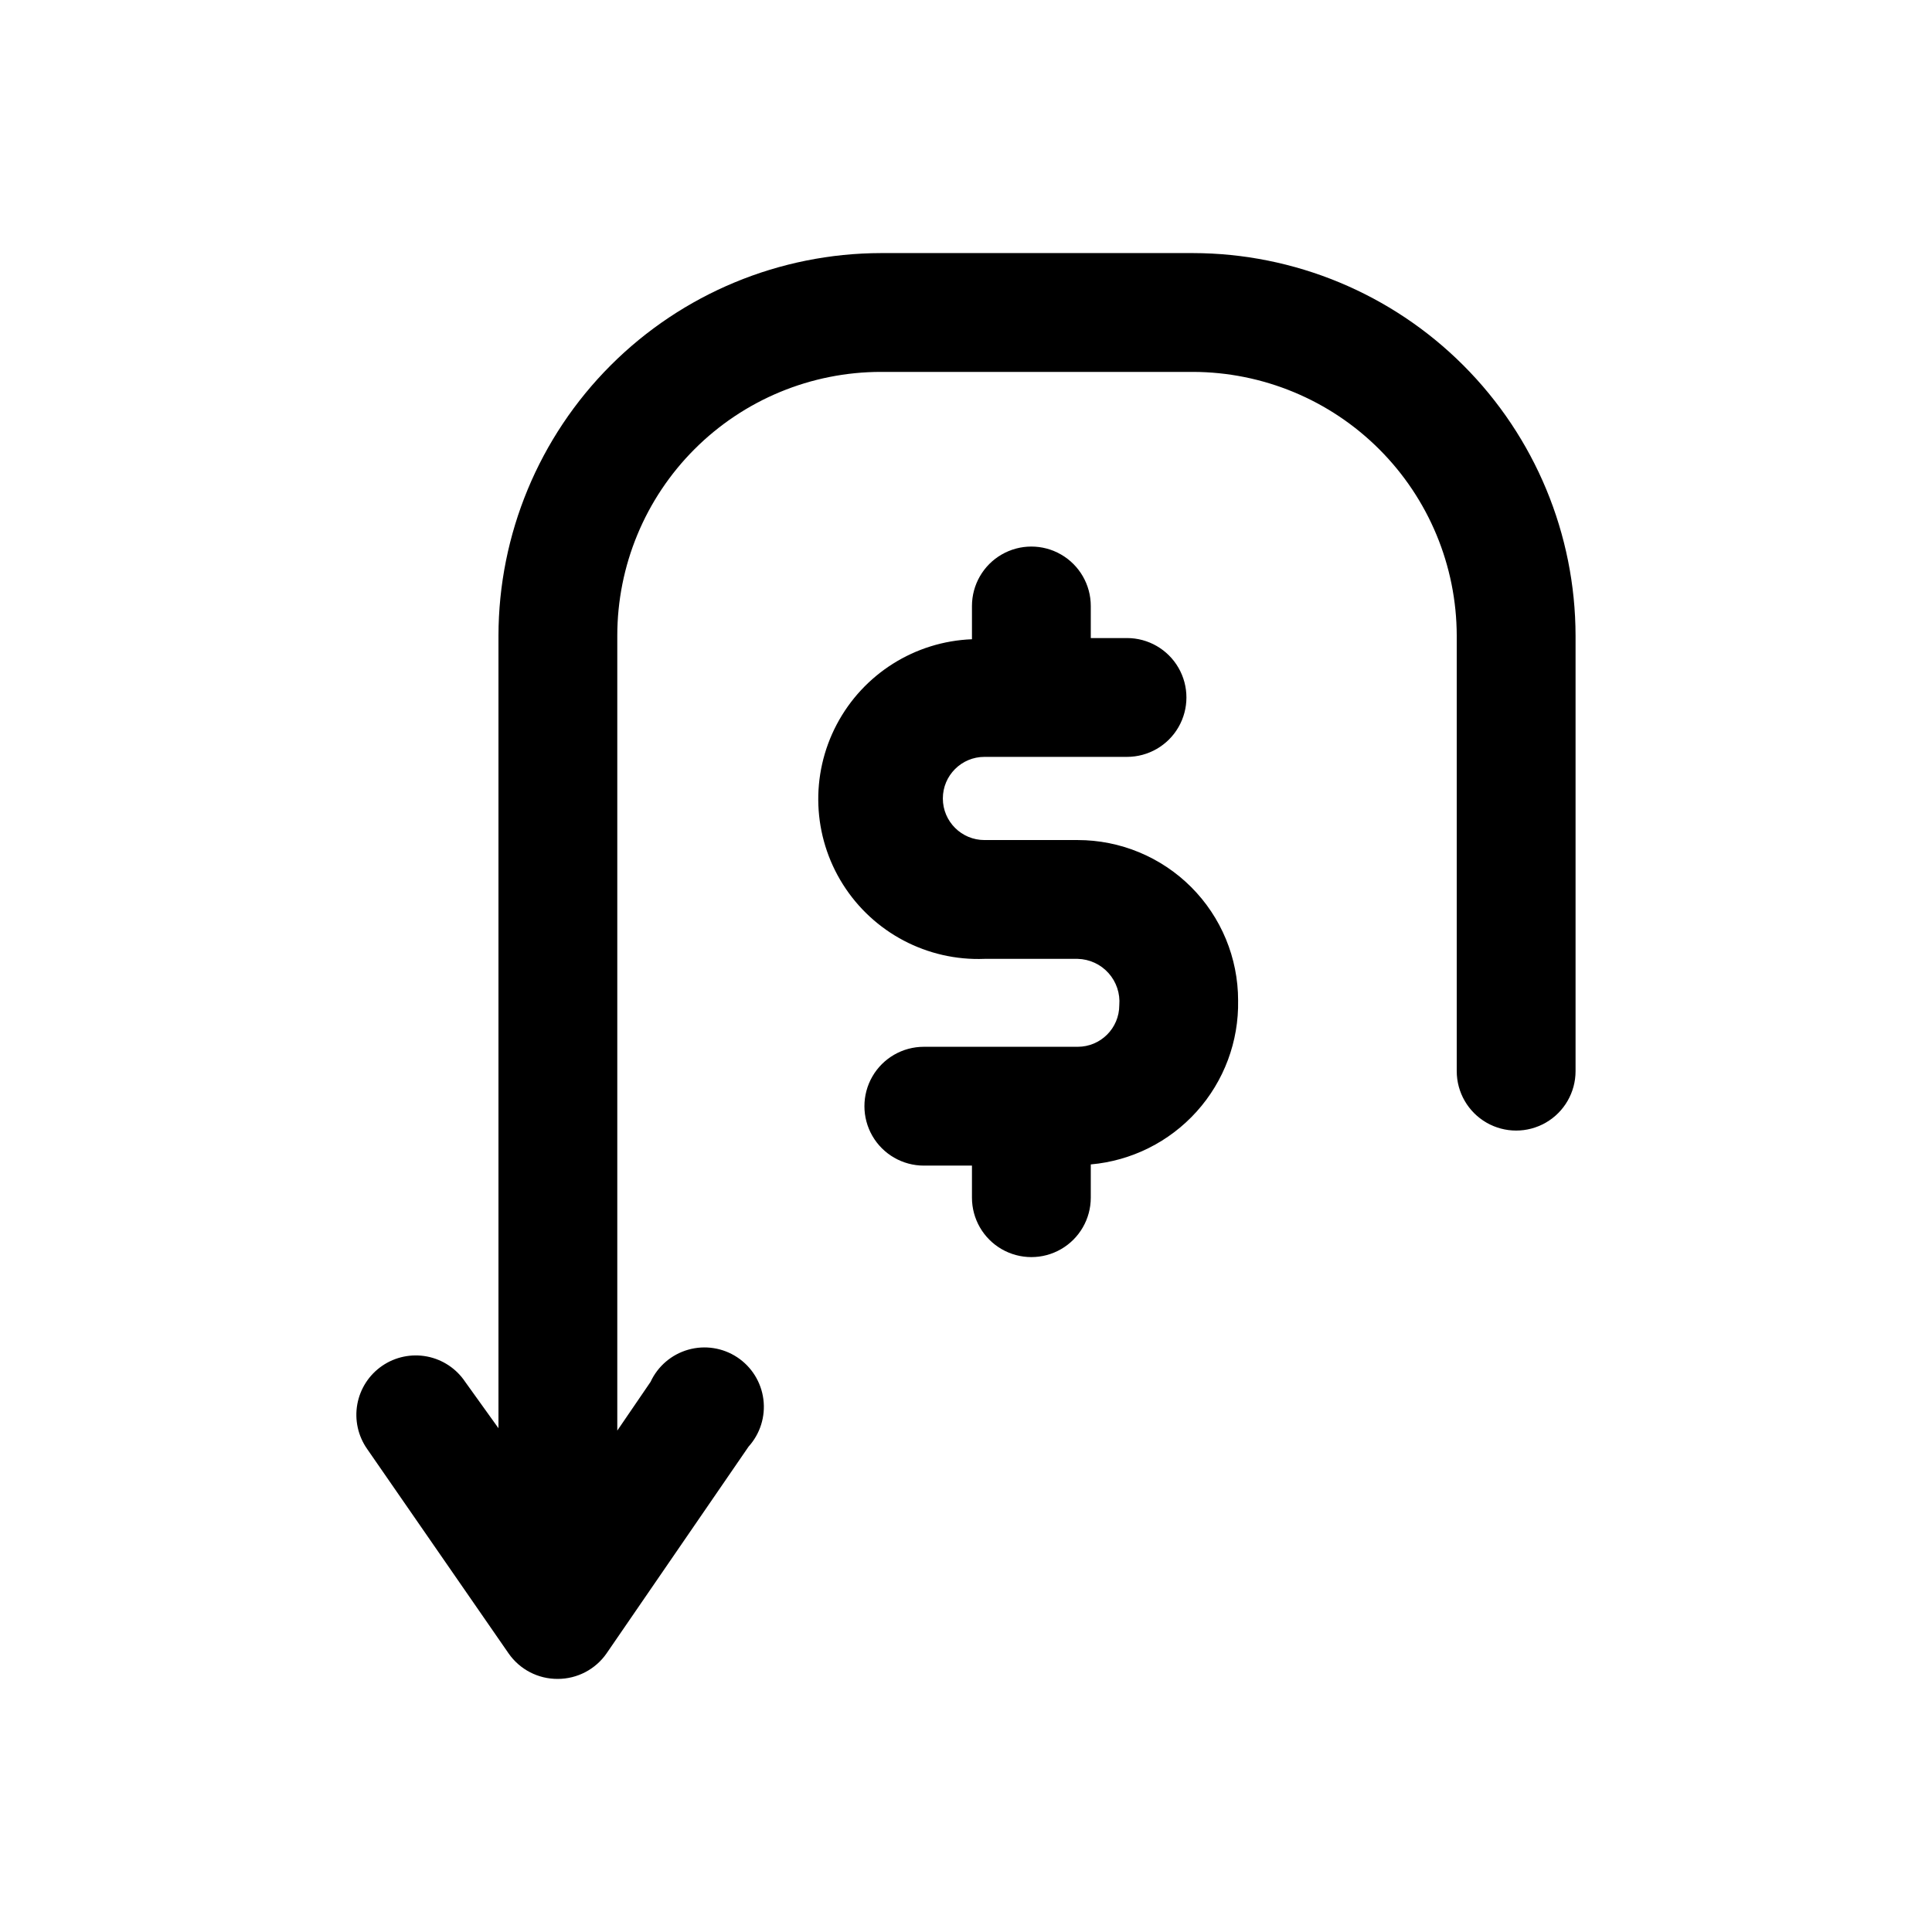 <?xml version="1.0" encoding="UTF-8"?>
<!-- Uploaded to: ICON Repo, www.svgrepo.com, Generator: ICON Repo Mixer Tools -->
<svg fill="#000000" width="800px" height="800px" version="1.1" viewBox="144 144 512 512" xmlns="http://www.w3.org/2000/svg">
 <path d="m472.11 409.13c0.203 10.84-3.715 21.355-10.961 29.418-7.246 8.066-17.285 13.082-28.082 14.035v8.816c0 5.625-3.004 10.824-7.875 13.637s-10.871 2.812-15.742 0c-4.871-2.812-7.871-8.012-7.871-13.637v-8.5h-12.754c-5.625 0-10.824-3-13.637-7.871-2.809-4.871-2.809-10.875 0-15.746 2.812-4.871 8.012-7.871 13.637-7.871h40.777c6.086 0 11.02-4.934 11.02-11.02 0.262-3.113-0.773-6.195-2.859-8.52-2.086-2.324-5.039-3.688-8.16-3.762h-24.719c-15.129 0.59-29.426-6.938-37.504-19.746-8.078-12.805-8.707-28.949-1.652-42.352 7.055-13.398 20.719-22.016 35.852-22.605v-8.816c0-5.625 3-10.824 7.871-13.637 4.871-2.812 10.871-2.812 15.742 0s7.875 8.012 7.875 13.637v8.5h9.605-0.004c5.625 0 10.824 3.004 13.637 7.875s2.812 10.871 0 15.742c-2.812 4.871-8.012 7.871-13.637 7.871h-37.785c-6.086 0-11.02 4.934-11.02 11.023 0 6.086 4.934 11.02 11.02 11.02h24.719c11.273 0 22.086 4.481 30.059 12.449 7.973 7.973 12.449 18.785 12.449 30.059zm-11.965-198.06h-82.656c-26.879 0.043-52.645 10.738-71.648 29.742-19.004 19.008-29.703 44.77-29.742 71.648v210.03l-8.816-12.281c-2.336-3.5-5.977-5.922-10.109-6.723-4.133-0.797-8.414 0.09-11.887 2.469s-5.848 6.047-6.598 10.191c-0.746 4.141 0.195 8.41 2.613 11.852l37.473 54.16c2.969 4.281 7.859 6.812 13.066 6.769 5.152-0.008 9.973-2.535 12.91-6.769l37.629-54.789c3.07-3.406 4.508-7.981 3.926-12.531-0.578-4.551-3.113-8.621-6.938-11.148-3.828-2.527-8.566-3.262-12.98-2.008-4.41 1.25-8.059 4.367-9.984 8.527l-8.816 12.91v-210.66c0-18.539 7.363-36.32 20.473-49.43 13.109-13.109 30.891-20.473 49.43-20.473h82.656c18.527 0.043 36.281 7.418 49.383 20.52 13.102 13.102 20.48 30.855 20.52 49.383v115.41c0 5.625 3.004 10.82 7.875 13.633 4.871 2.812 10.871 2.812 15.742 0s7.871-8.008 7.871-13.633v-115.41c-0.039-26.879-10.734-52.641-29.742-71.648-19.004-19.004-44.77-29.699-71.648-29.742z"/>
</svg>